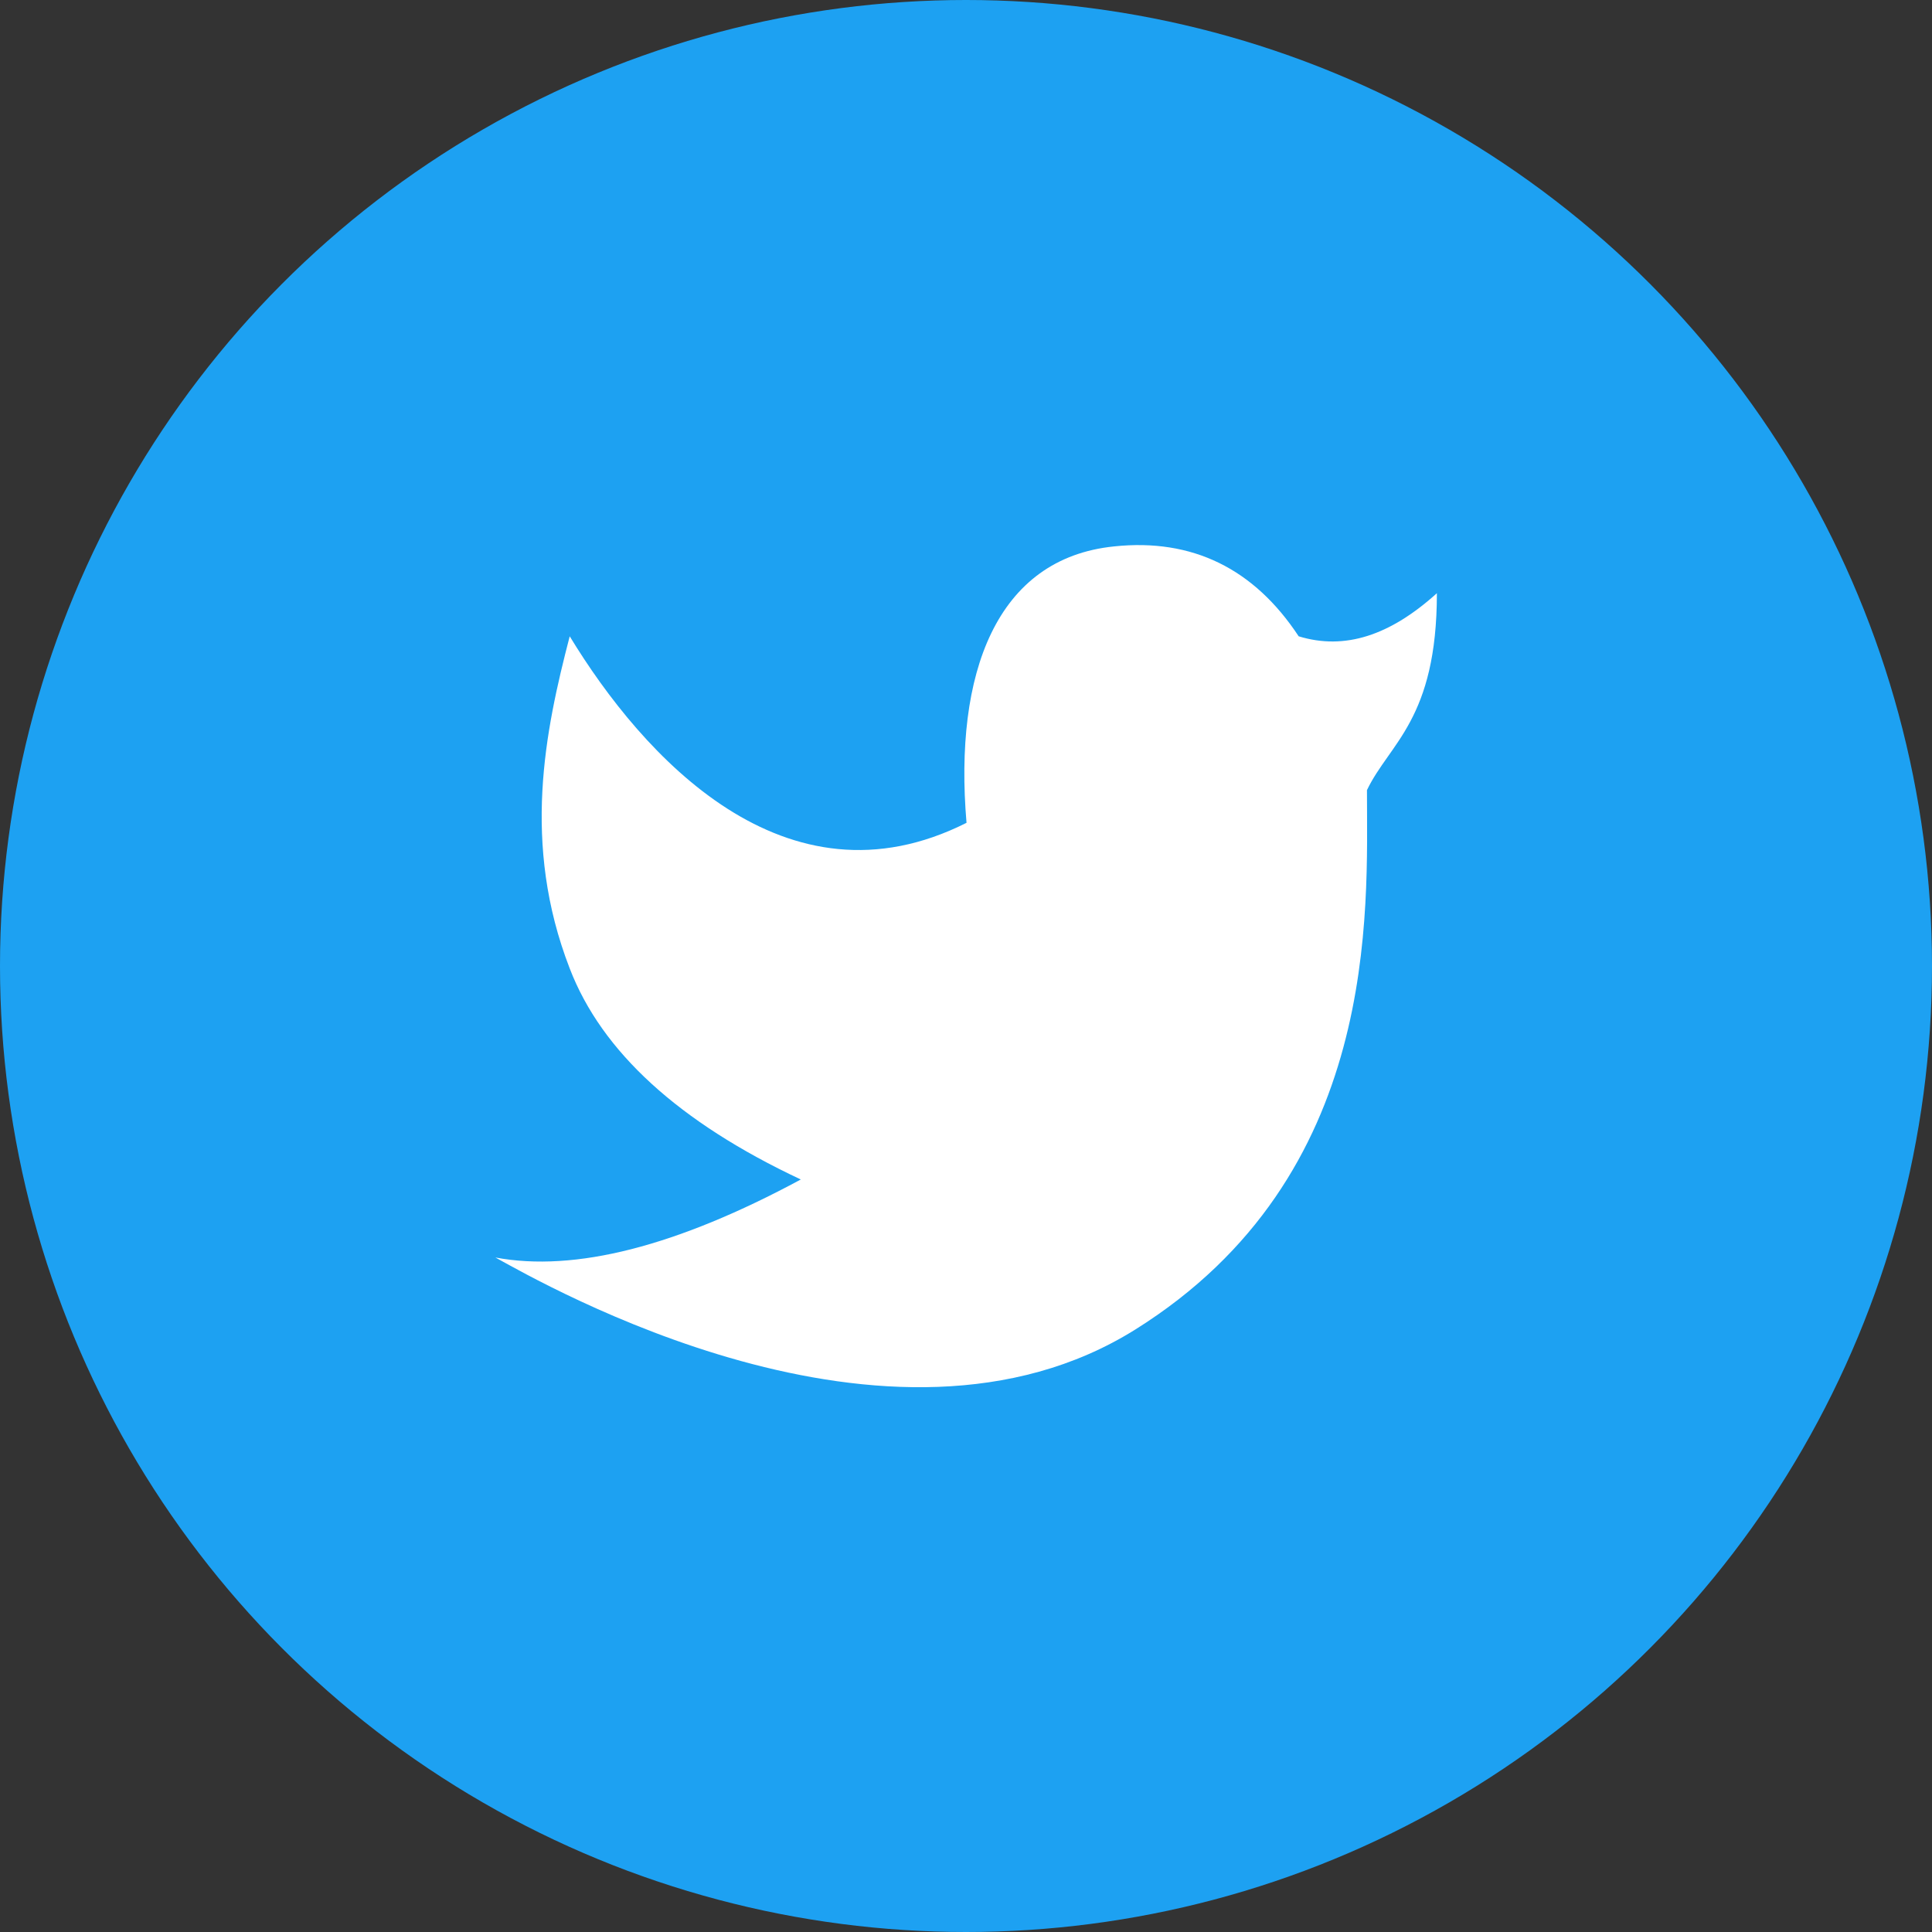 <svg xmlns="http://www.w3.org/2000/svg" xmlns:xlink="http://www.w3.org/1999/xlink" width="26" height="26" viewBox="0 0 26 26" fill="none">
<rect x="0" y="0" width="26" height="26" fill="#333333" stroke="none"/>
<circle cx="13" cy="13" r="13"   fill="#1DA1F2" >
</circle>
<path d="M15.277 17.893C18.587 15.823 18.396 12.263 18.396 10.633C18.697 10.003 19.337 9.683 19.337 7.983C18.706 8.553 18.096 8.753 17.477 8.563C16.877 7.653 16.047 7.243 14.996 7.353C13.406 7.513 12.836 9.063 13.007 11.073C10.566 12.303 8.646 10.173 7.667 8.563C7.337 9.833 7.016 11.353 7.667 13.033C8.097 14.153 9.136 15.103 10.777 15.873C9.107 16.773 7.737 17.123 6.667 16.923C7.306 17.273 11.966 19.963 15.277 17.893Z"   fill="#FFFFFF" >
</path>
</svg>
